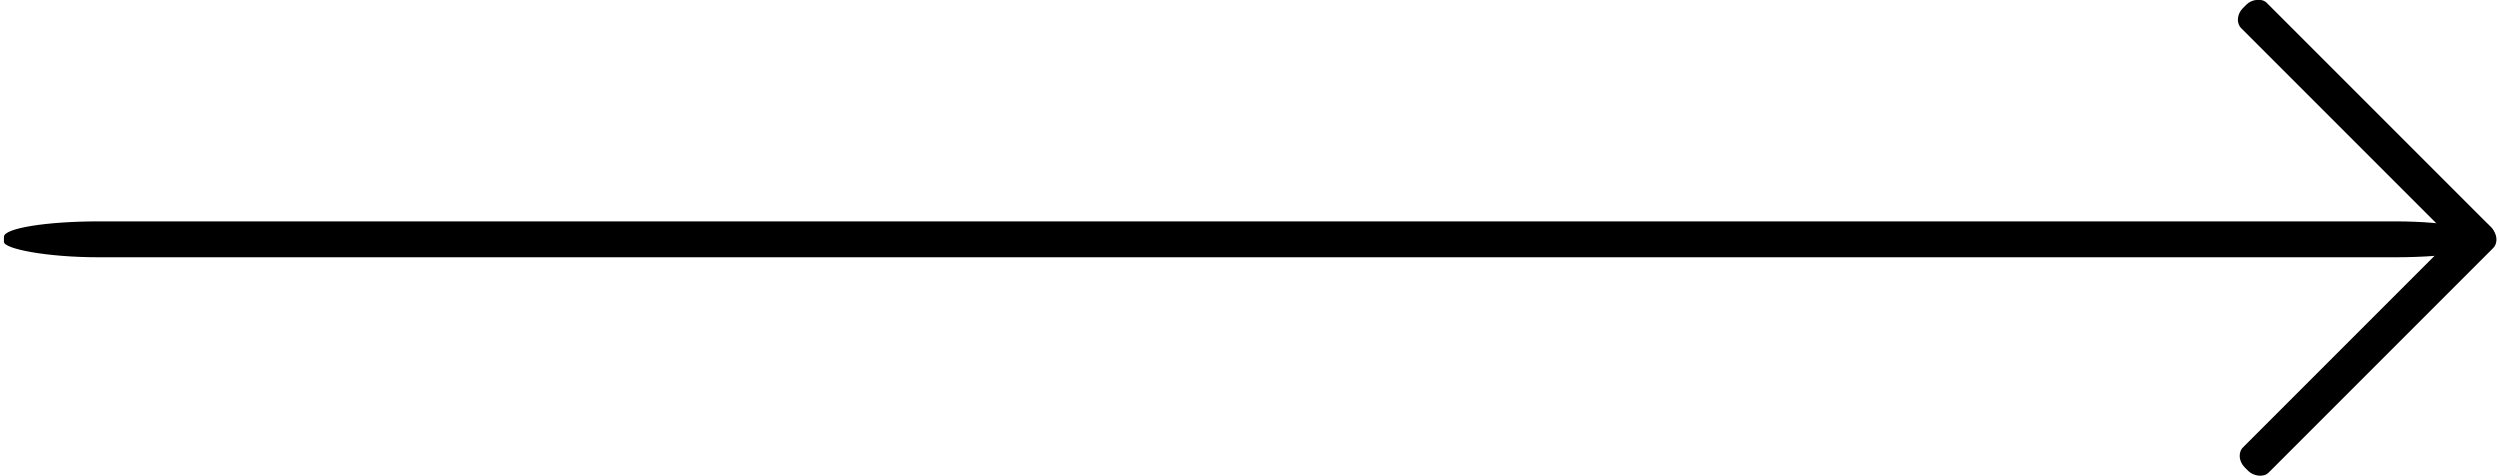 <?xml version="1.0" encoding="UTF-8"?> <!-- Creator: CorelDRAW 2019 (64-Bit) --> <svg xmlns="http://www.w3.org/2000/svg" xmlns:xlink="http://www.w3.org/1999/xlink" xml:space="preserve" width="347px" height="66px" style="shape-rendering:geometricPrecision; text-rendering:geometricPrecision; image-rendering:optimizeQuality; fill-rule:evenodd; clip-rule:evenodd" viewBox="0 0 365.886 69.812"> <defs> <style type="text/css"> <![CDATA[ .fil0 {fill:black} ]]> </style> </defs> <g id="Слой_x0020_1">  <rect class="fil0" y="32.502" width="364.997" height="5.269" rx="13.905" ry="2.258"></rect> <rect class="fil0" transform="matrix(0.215 -0.215 0.253 0.253 327.387 67.024)" width="165.984" height="14.754" rx="6.323" ry="6.323"></rect> <rect class="fil0" transform="matrix(0.215 0.215 0.253 -0.253 327.12 2.788)" width="165.984" height="14.754" rx="6.323" ry="6.323"></rect> </g> </svg> 